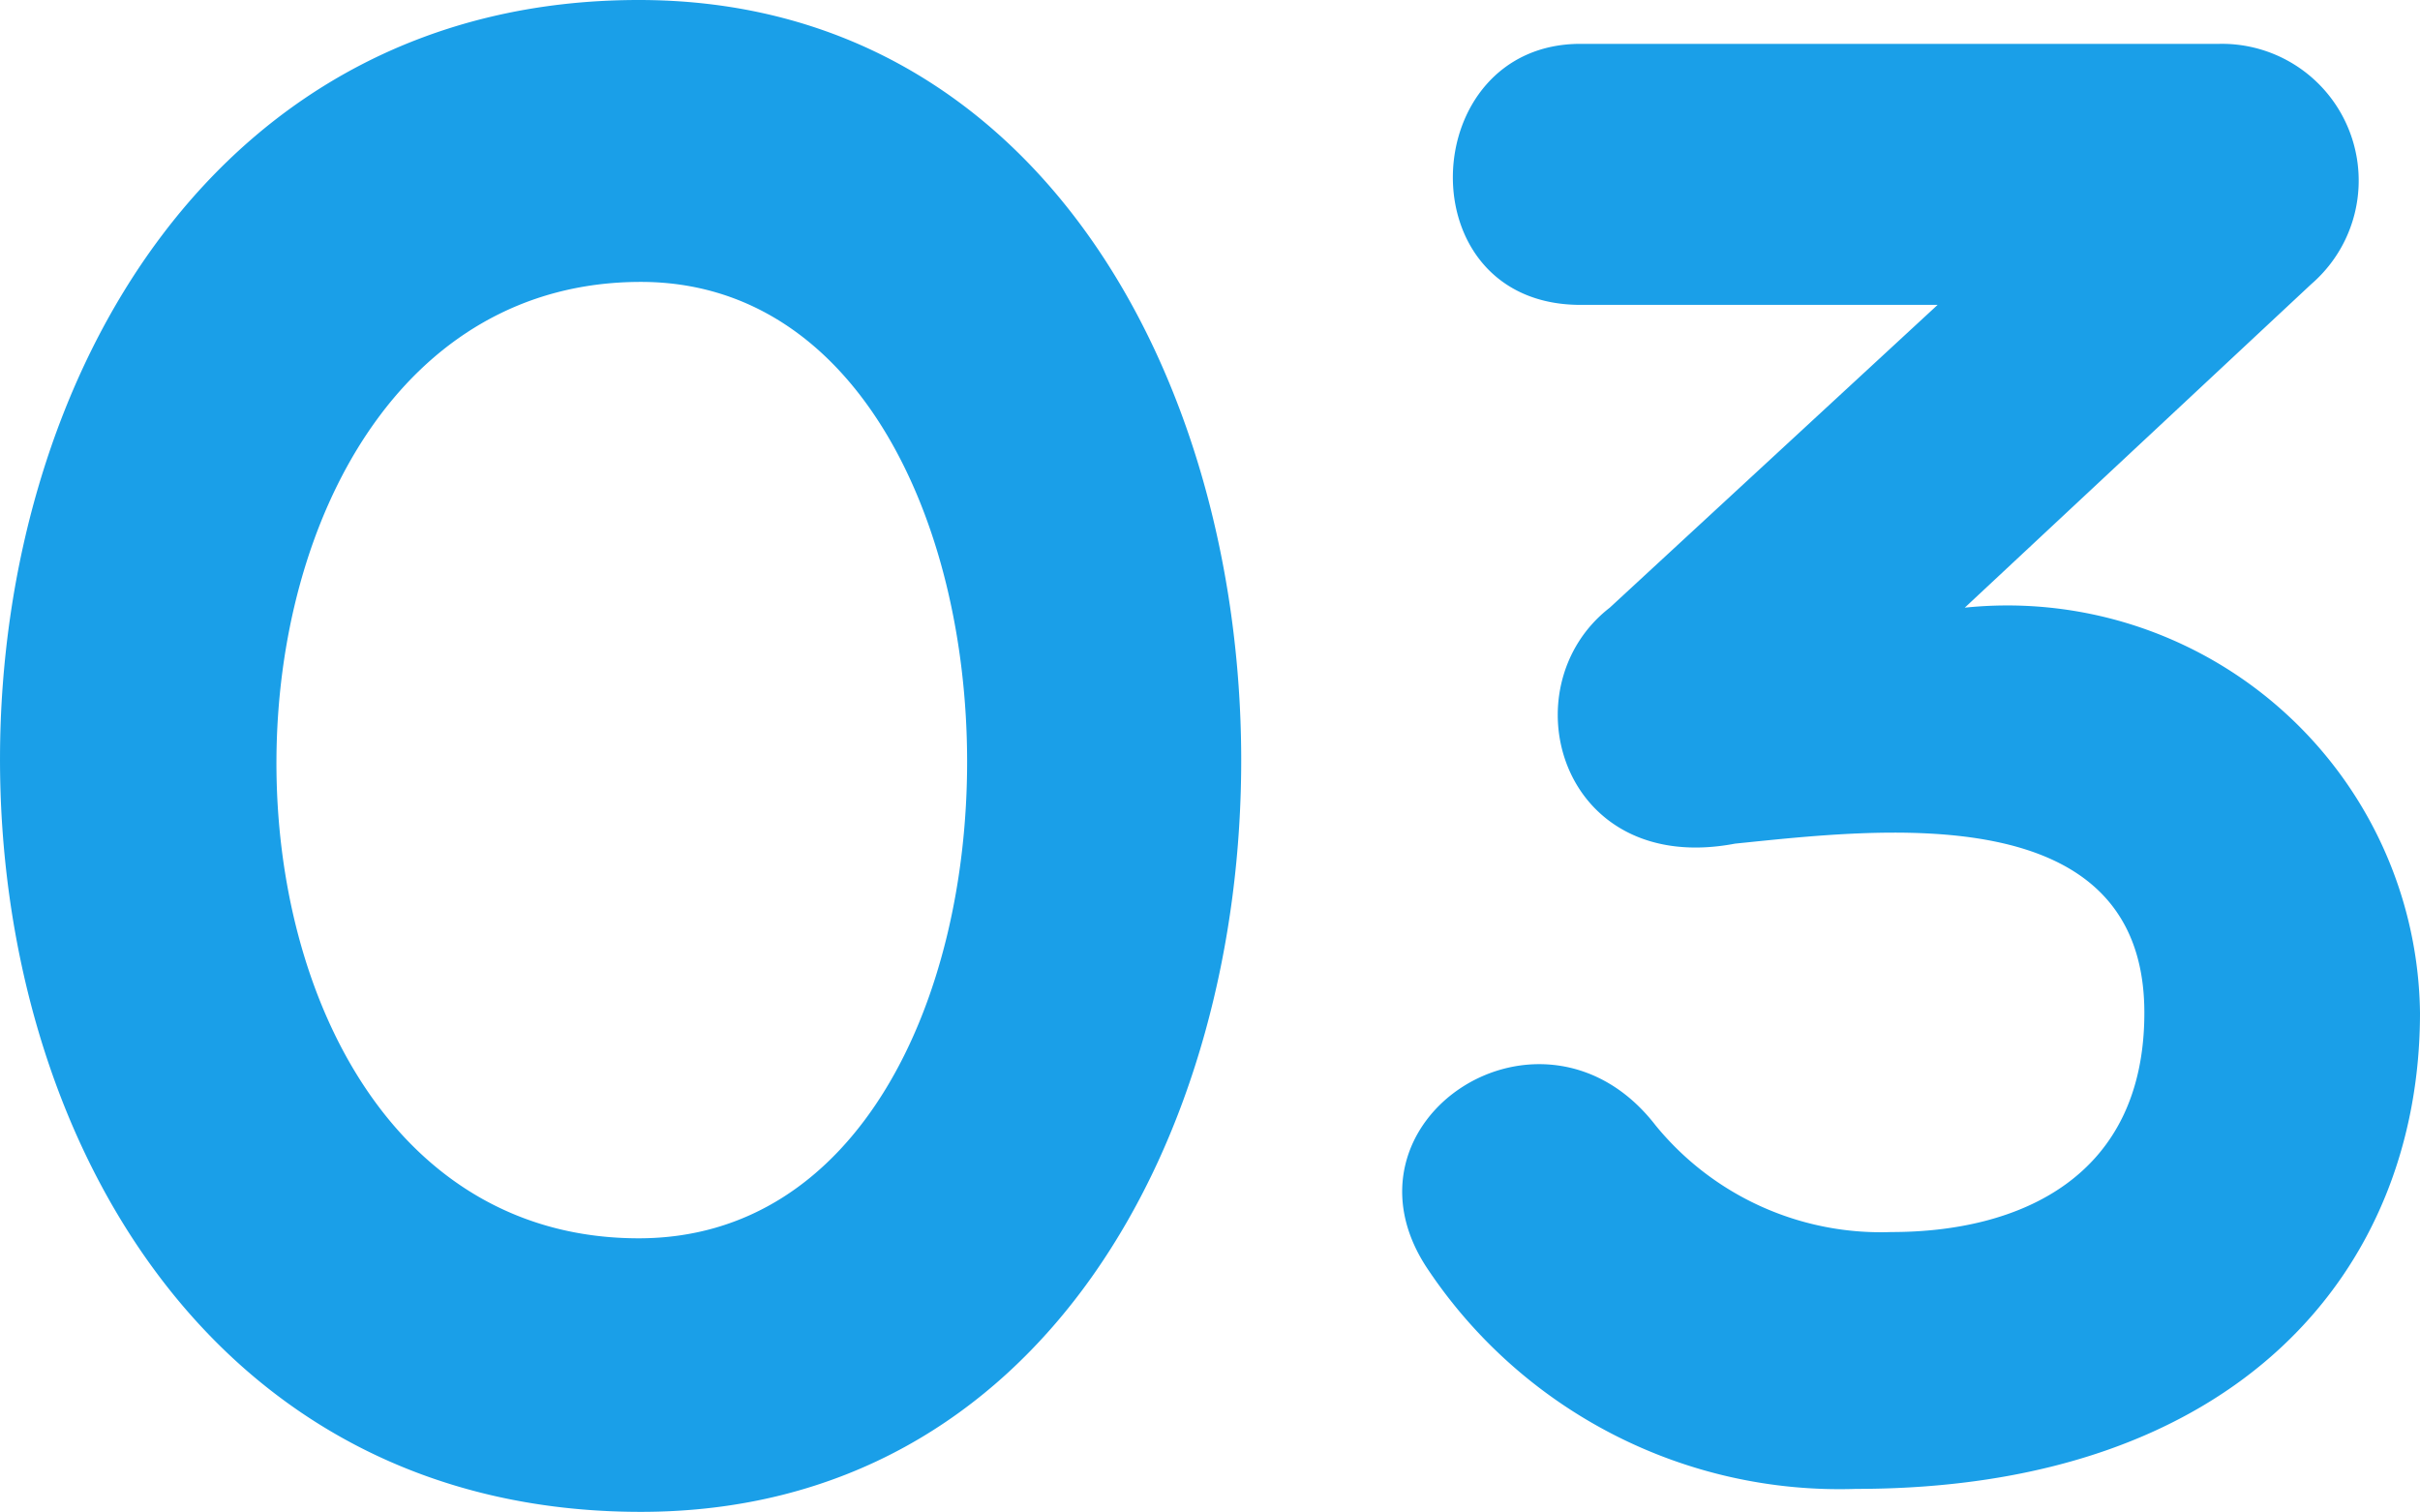 <svg xmlns="http://www.w3.org/2000/svg" width="69.533" height="43.44" viewBox="0 0 69.533 43.44"><path d="M21.18-42.78C-3.12-42.78-3.48.66,21.24.66,44.4.66,44.1-42.78,21.18-42.78Zm.06,8.1c12.42,0,12.6,27.48-.06,27.48C7.2-7.2,7.38-34.68,21.24-34.68Zm27.84,9.36c-2.94,2.28-1.44,7.74,3.6,6.78,4.14-.42,11.76-1.38,11.76,4.86,0,4.74-3.6,6.3-7.26,6.3a8.355,8.355,0,0,1-6.78-3.06c-3.24-4.2-9.42-.12-6.54,4.14A14.227,14.227,0,0,0,56.16,0c10.98,0,16.2-6.3,16.2-13.68A11.856,11.856,0,0,0,59.28-25.32l9.96-9.3a3.929,3.929,0,0,0-2.64-6.9H48.24c-4.74,0-5.04,7.5,0,7.5H58.5Z" transform="translate(-2.827 42.78)" fill="#1a9fe8"/></svg>